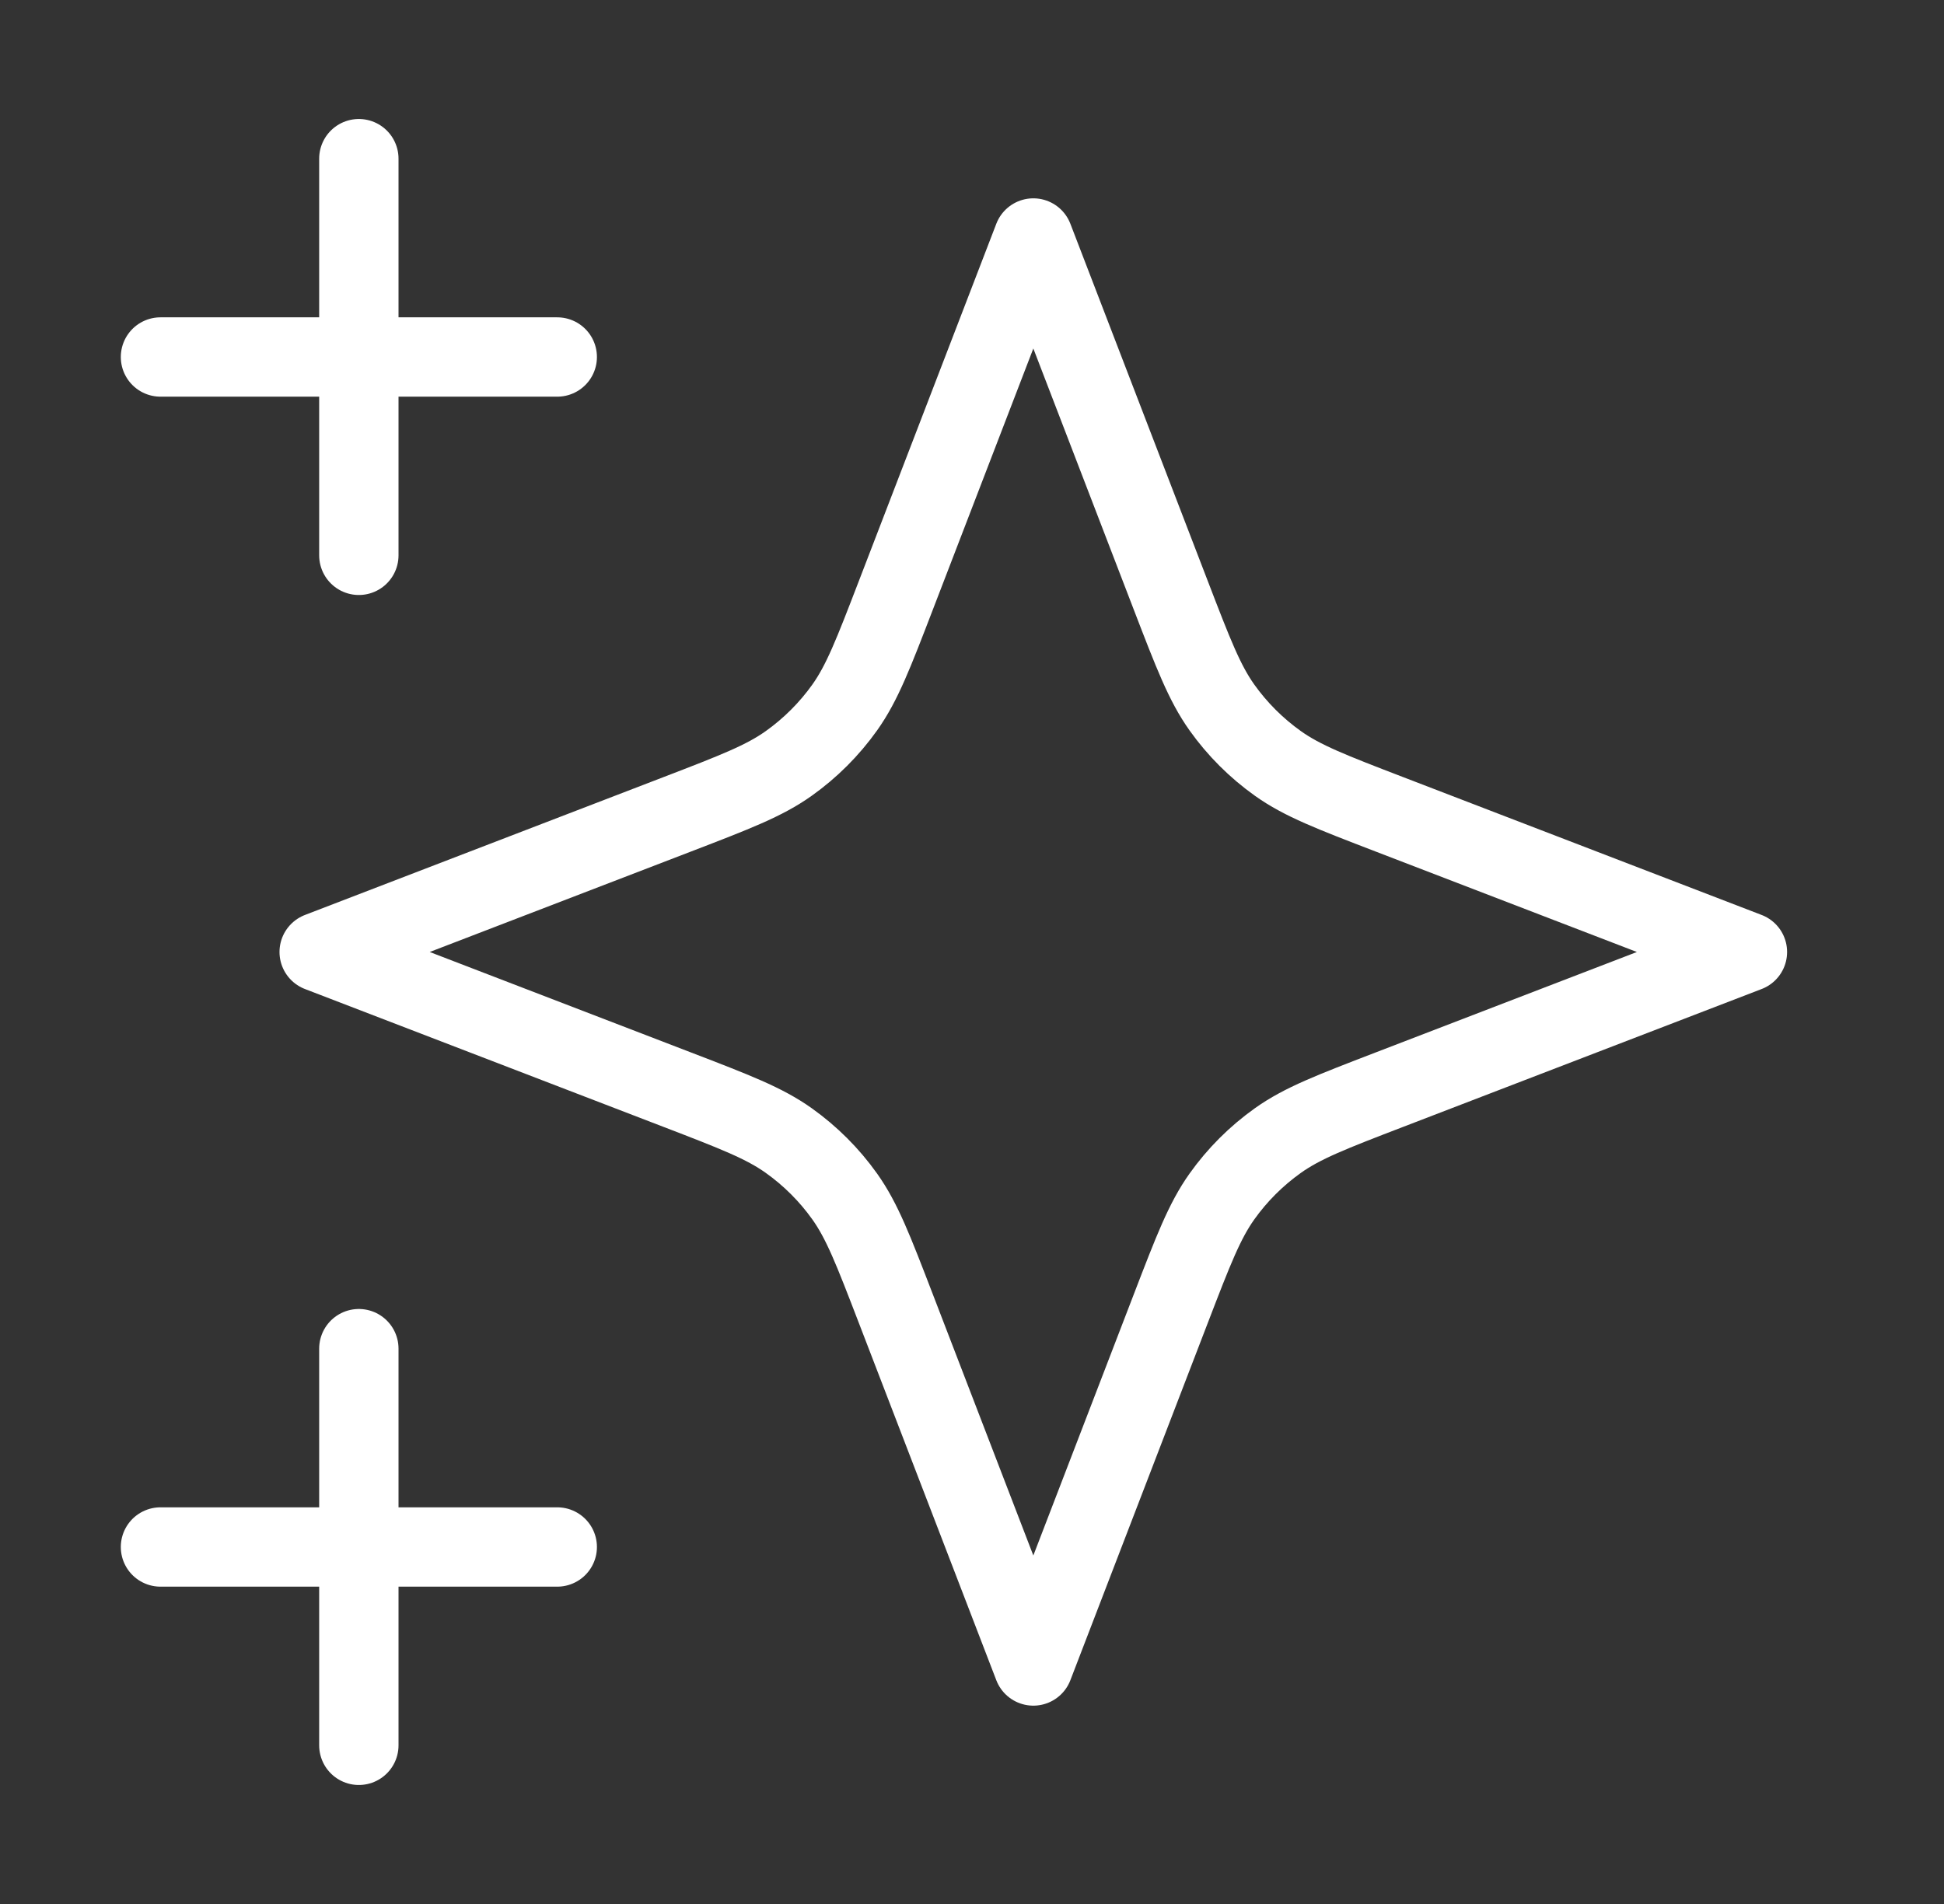 <svg width="49" height="48" viewBox="0 0 49 48" fill="none" xmlns="http://www.w3.org/2000/svg">
<rect x="0" y="0" width="49" height="48" fill="#333333" stroke="none"/>
<path d="M9.045 44V34M9.045 14V4M4.045 9H14.046M4.045 39H14.046M26.046 6L22.577 15.018C22.013 16.484 21.731 17.217 21.293 17.834C20.904 18.381 20.426 18.858 19.88 19.247C19.263 19.686 18.53 19.968 17.063 20.532L8.045 24L17.063 27.468C18.53 28.032 19.263 28.314 19.88 28.753C20.426 29.142 20.904 29.619 21.293 30.166C21.731 30.783 22.013 31.516 22.577 32.982L26.046 42L29.514 32.982C30.078 31.516 30.36 30.783 30.798 30.166C31.187 29.619 31.665 29.142 32.211 28.753C32.828 28.314 33.561 28.032 35.028 27.468L44.045 24L35.028 20.532C33.561 19.968 32.828 19.686 32.211 19.247C31.665 18.858 31.187 18.381 30.798 17.834C30.36 17.217 30.078 16.484 29.514 15.018L26.046 6Z" stroke="white" stroke-width="2" stroke-linecap="round" stroke-linejoin="round"/>
</svg>
